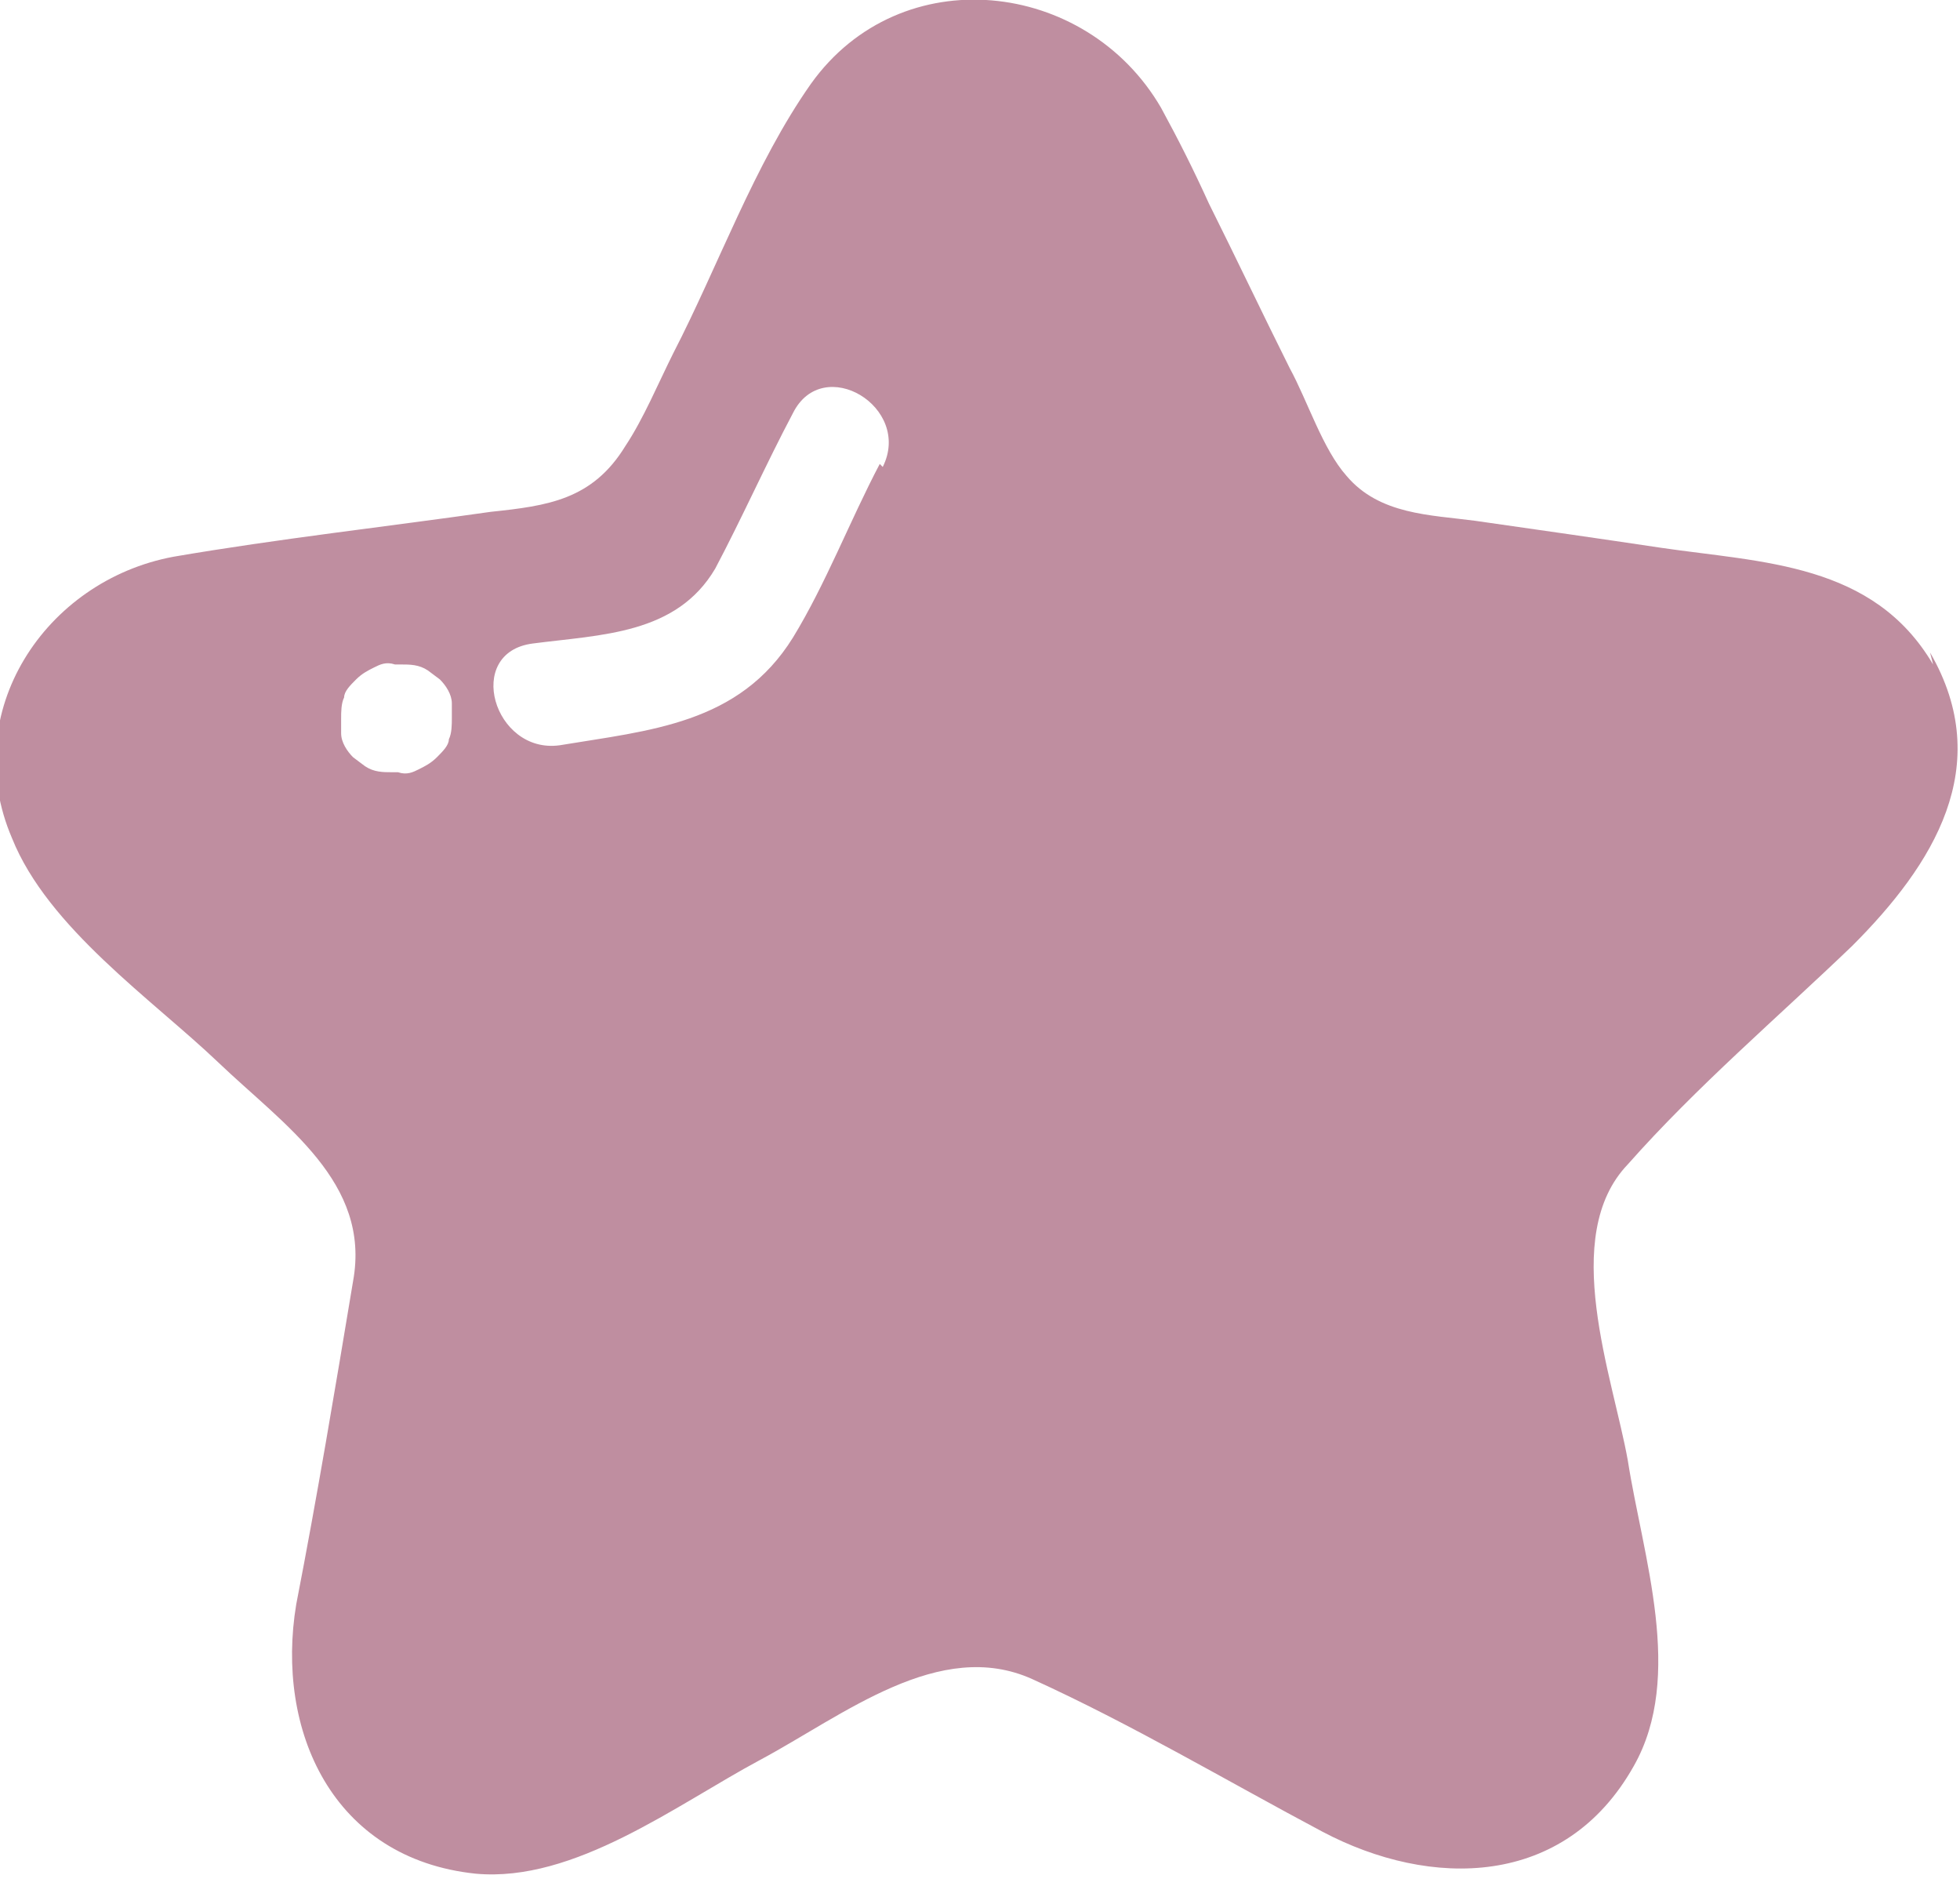 <?xml version="1.0" encoding="UTF-8"?>
<svg id="_レイヤー_2" xmlns="http://www.w3.org/2000/svg" version="1.1" viewBox="0 0 65.5 63">
  <!-- Generator: Adobe Illustrator 29.1.0, SVG Export Plug-In . SVG Version: 2.1.0 Build 142)  -->
  <defs>
    <style>
      .st0 {
        fill: #bf8ea0;
      }
    </style>
  </defs>
  <g id="_レイヤー_2-2">
    <path class="st0" d="M64.6,22.2c-2-3.4-5.7-3.4-9.1-3.9-2-.3-4.1-.6-6.2-.9-1.5-.2-3.2-.2-4.3-1.5-.8-.9-1.3-2.5-1.9-3.6-.9-1.8-1.8-3.7-2.7-5.5-.5-1.1-1-2.1-1.6-3.2-2.5-4.3-8.7-5-11.7-.8-1.9,2.7-3.1,6.1-4.6,9-.5,1-1,2.2-1.6,3.1-1.1,1.8-2.6,2-4.5,2.2-3.5.5-7.1.9-10.6,1.5-4.3.8-7.2,5.2-5.4,9.4,1.2,3,4.7,5.4,6.9,7.5,2.2,2.1,5.1,4,4.5,7.3-.6,3.6-1.2,7.2-1.9,10.8-.7,4.2,1.2,8.5,6,9,3.3.3,6.7-2.3,9.5-3.8,2.8-1.5,6-4.1,9.1-2.7,3.3,1.5,6.5,3.4,9.7,5.1,3.6,1.9,8.1,1.9,10.4-2.2,1.7-3,.3-7-.2-10.2-.5-2.8-2.3-7.5,0-9.9,2.3-2.6,5-4.9,7.5-7.3,2.7-2.7,4.8-6,2.6-9.8h0ZM15,24.7c0,.2-.2.4-.4.6-.2.2-.4.3-.6.4-.2.1-.4.2-.7.1h-.2c-.3,0-.6,0-.9-.2l-.4-.3c-.2-.2-.4-.5-.4-.8,0-.2,0-.3,0-.5,0-.2,0-.5.1-.7,0-.2.2-.4.4-.6.2-.2.4-.3.6-.4.2-.1.4-.2.7-.1h.2c.3,0,.6,0,.9.2l.4.3c.2.2.4.5.4.8,0,.2,0,.3,0,.5,0,.2,0,.5-.1.7ZM29.4,15.5c-1,1.9-1.8,4-2.9,5.8-1.8,2.9-4.8,3.1-7.8,3.6-2.2.3-3.2-3.1-.9-3.4,2.3-.3,4.8-.3,6.1-2.5.9-1.7,1.7-3.5,2.6-5.2,1-2,4-.2,3,1.8h0Z"/>
  </g>
</svg>